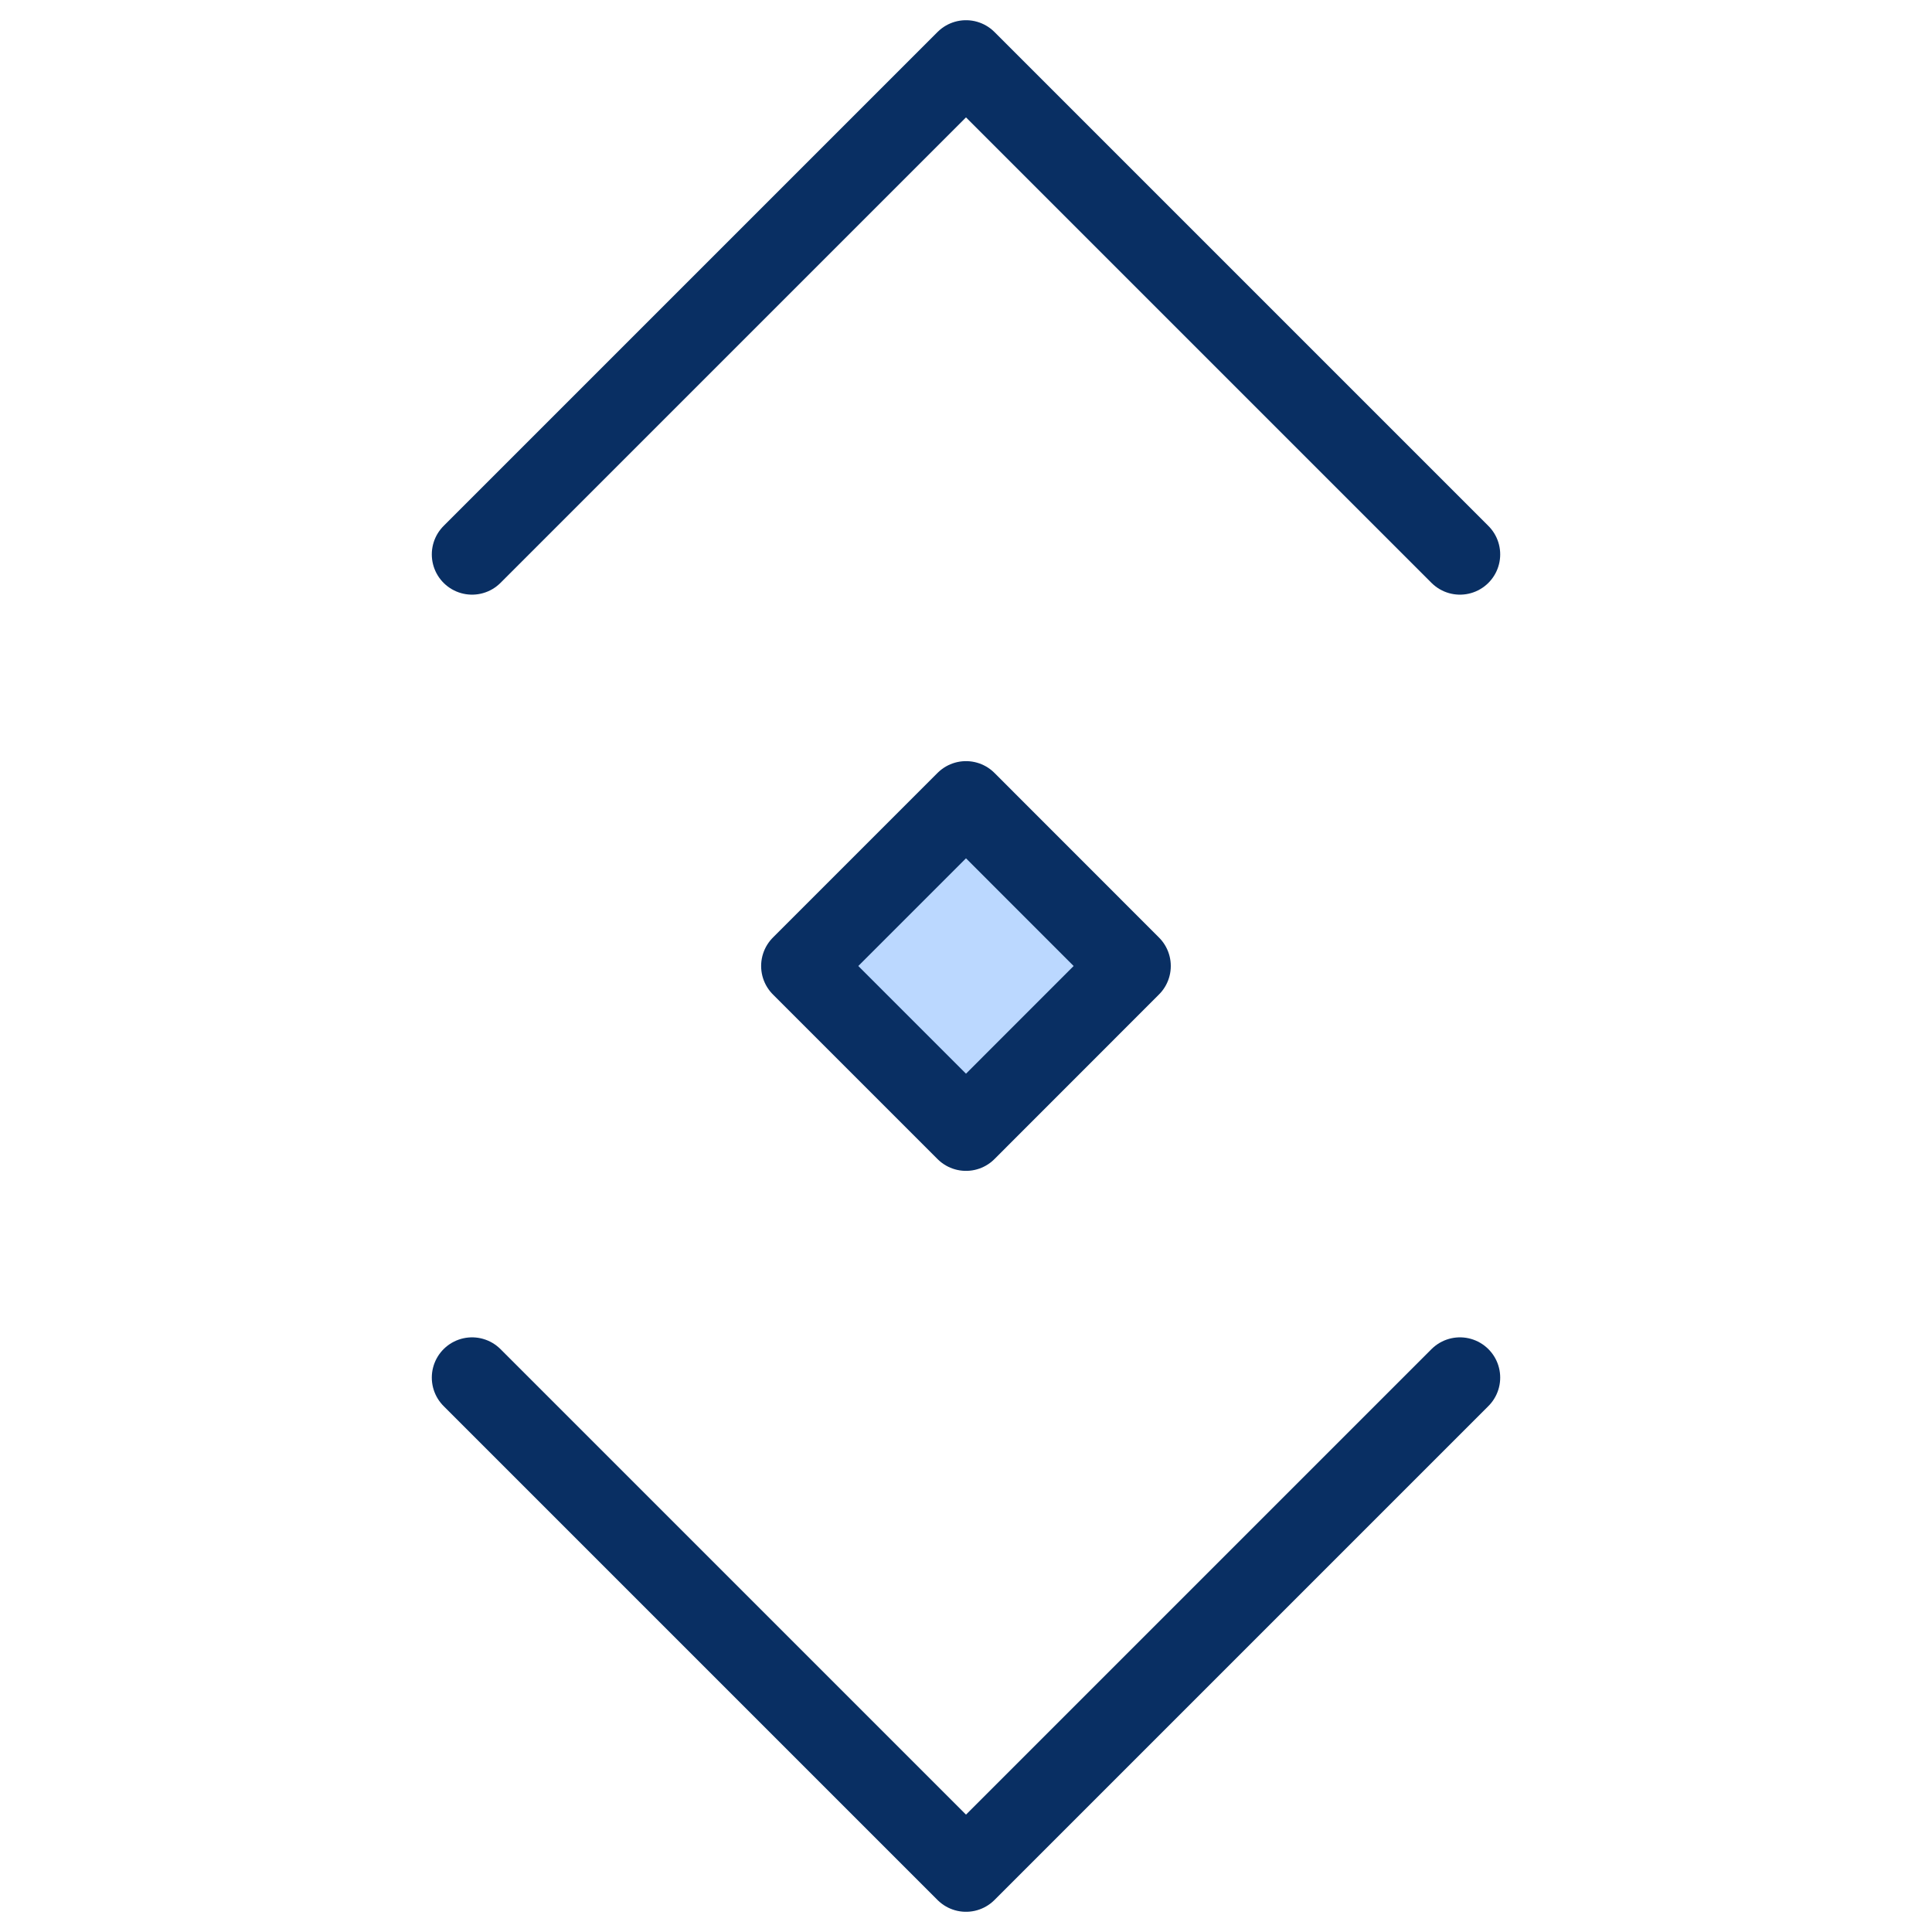 <svg xmlns="http://www.w3.org/2000/svg" width="1em" height="1em" viewBox="0 0 24 24"><g fill="none"><path fill="#bbd8ff" d="M12 9.955L9.955 12L12 14.045L14.044 12z"/><path stroke="#092f63" stroke-linecap="round" stroke-linejoin="round" d="M5.864 17.113L12 23.249l6.136-6.136M5.864 6.887L12 .751l6.136 6.136M12 9.955L9.955 12L12 14.045L14.044 12z"/></g></svg>